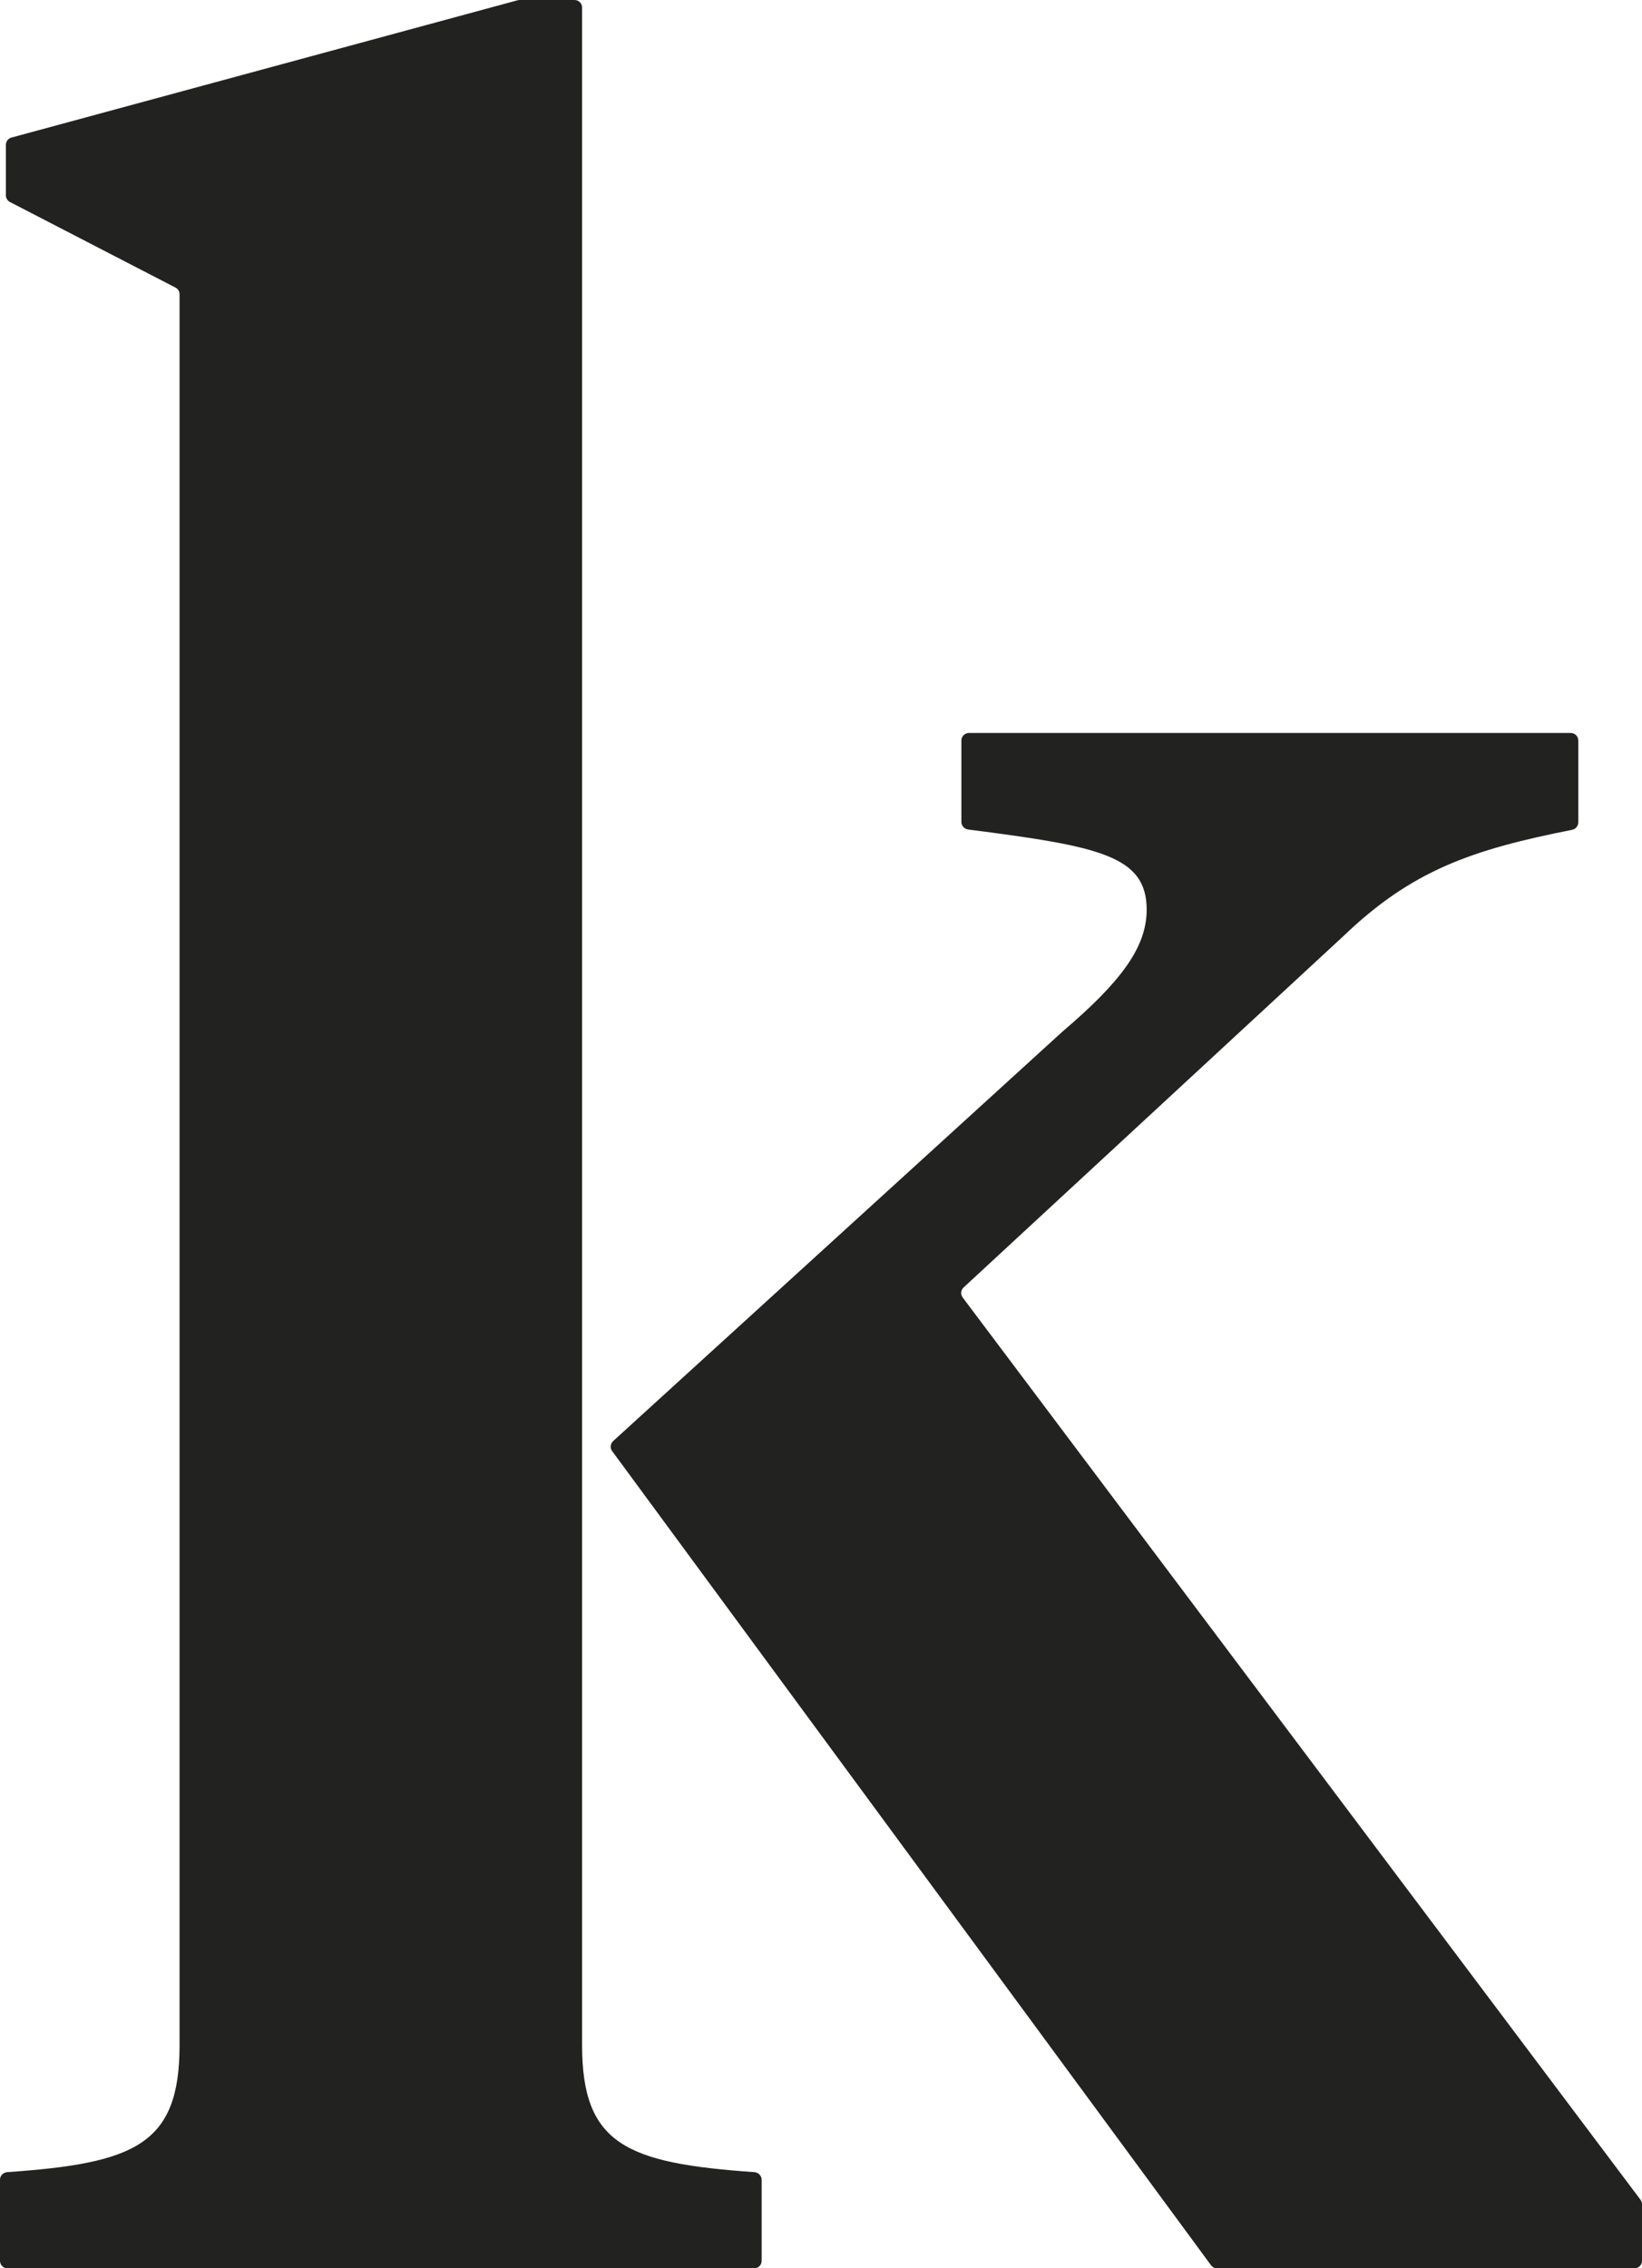 <?xml version="1.0" encoding="UTF-8"?> <svg xmlns="http://www.w3.org/2000/svg" id="Livello_2" data-name="Livello 2" viewBox="0 0 97.66 134.86"><defs><style> .cls-1 { fill: #222221; } </style></defs><g id="Livello_1-2" data-name="Livello 1"><path class="cls-1" d="M10.44,17.1L.59,12.01c-.15-.08-.24-.23-.24-.4v-3c0-.2.14-.38.33-.43L30.77.02s.08-.02.12-.02h3.28c.25,0,.45.2.45.45v121.15c0,5.92,2.66,7.02,10.25,7.55.23.02.43.21.43.45v4.82c0,.25-.2.45-.45.45H.45c-.25,0-.45-.2-.45-.45v-4.82c0-.24.19-.43.43-.45,7.6-.53,10.25-1.63,10.25-7.55V17.5c0-.17-.09-.32-.24-.4ZM63.21,61.32c3.44-2.93,4.99-4.99,4.99-7.23,0-3.22-2.83-3.77-10.62-4.77-.22-.03-.4-.22-.4-.45v-4.84c0-.25.2-.45.45-.45h35.79c.25,0,.45.2.45.45v4.87c0,.21-.16.4-.37.44-5.98,1.18-9.53,2.42-13.58,6.3l-22.61,20.91c-.17.16-.19.41-.05.6l40.31,53.64c.06.08.09.17.09.27v3.36c0,.25-.2.45-.45.45h-24.82c-.14,0-.28-.07-.36-.18l-35.62-48.41c-.14-.18-.11-.44.06-.6l26.74-24.36Z"></path></g></svg> 